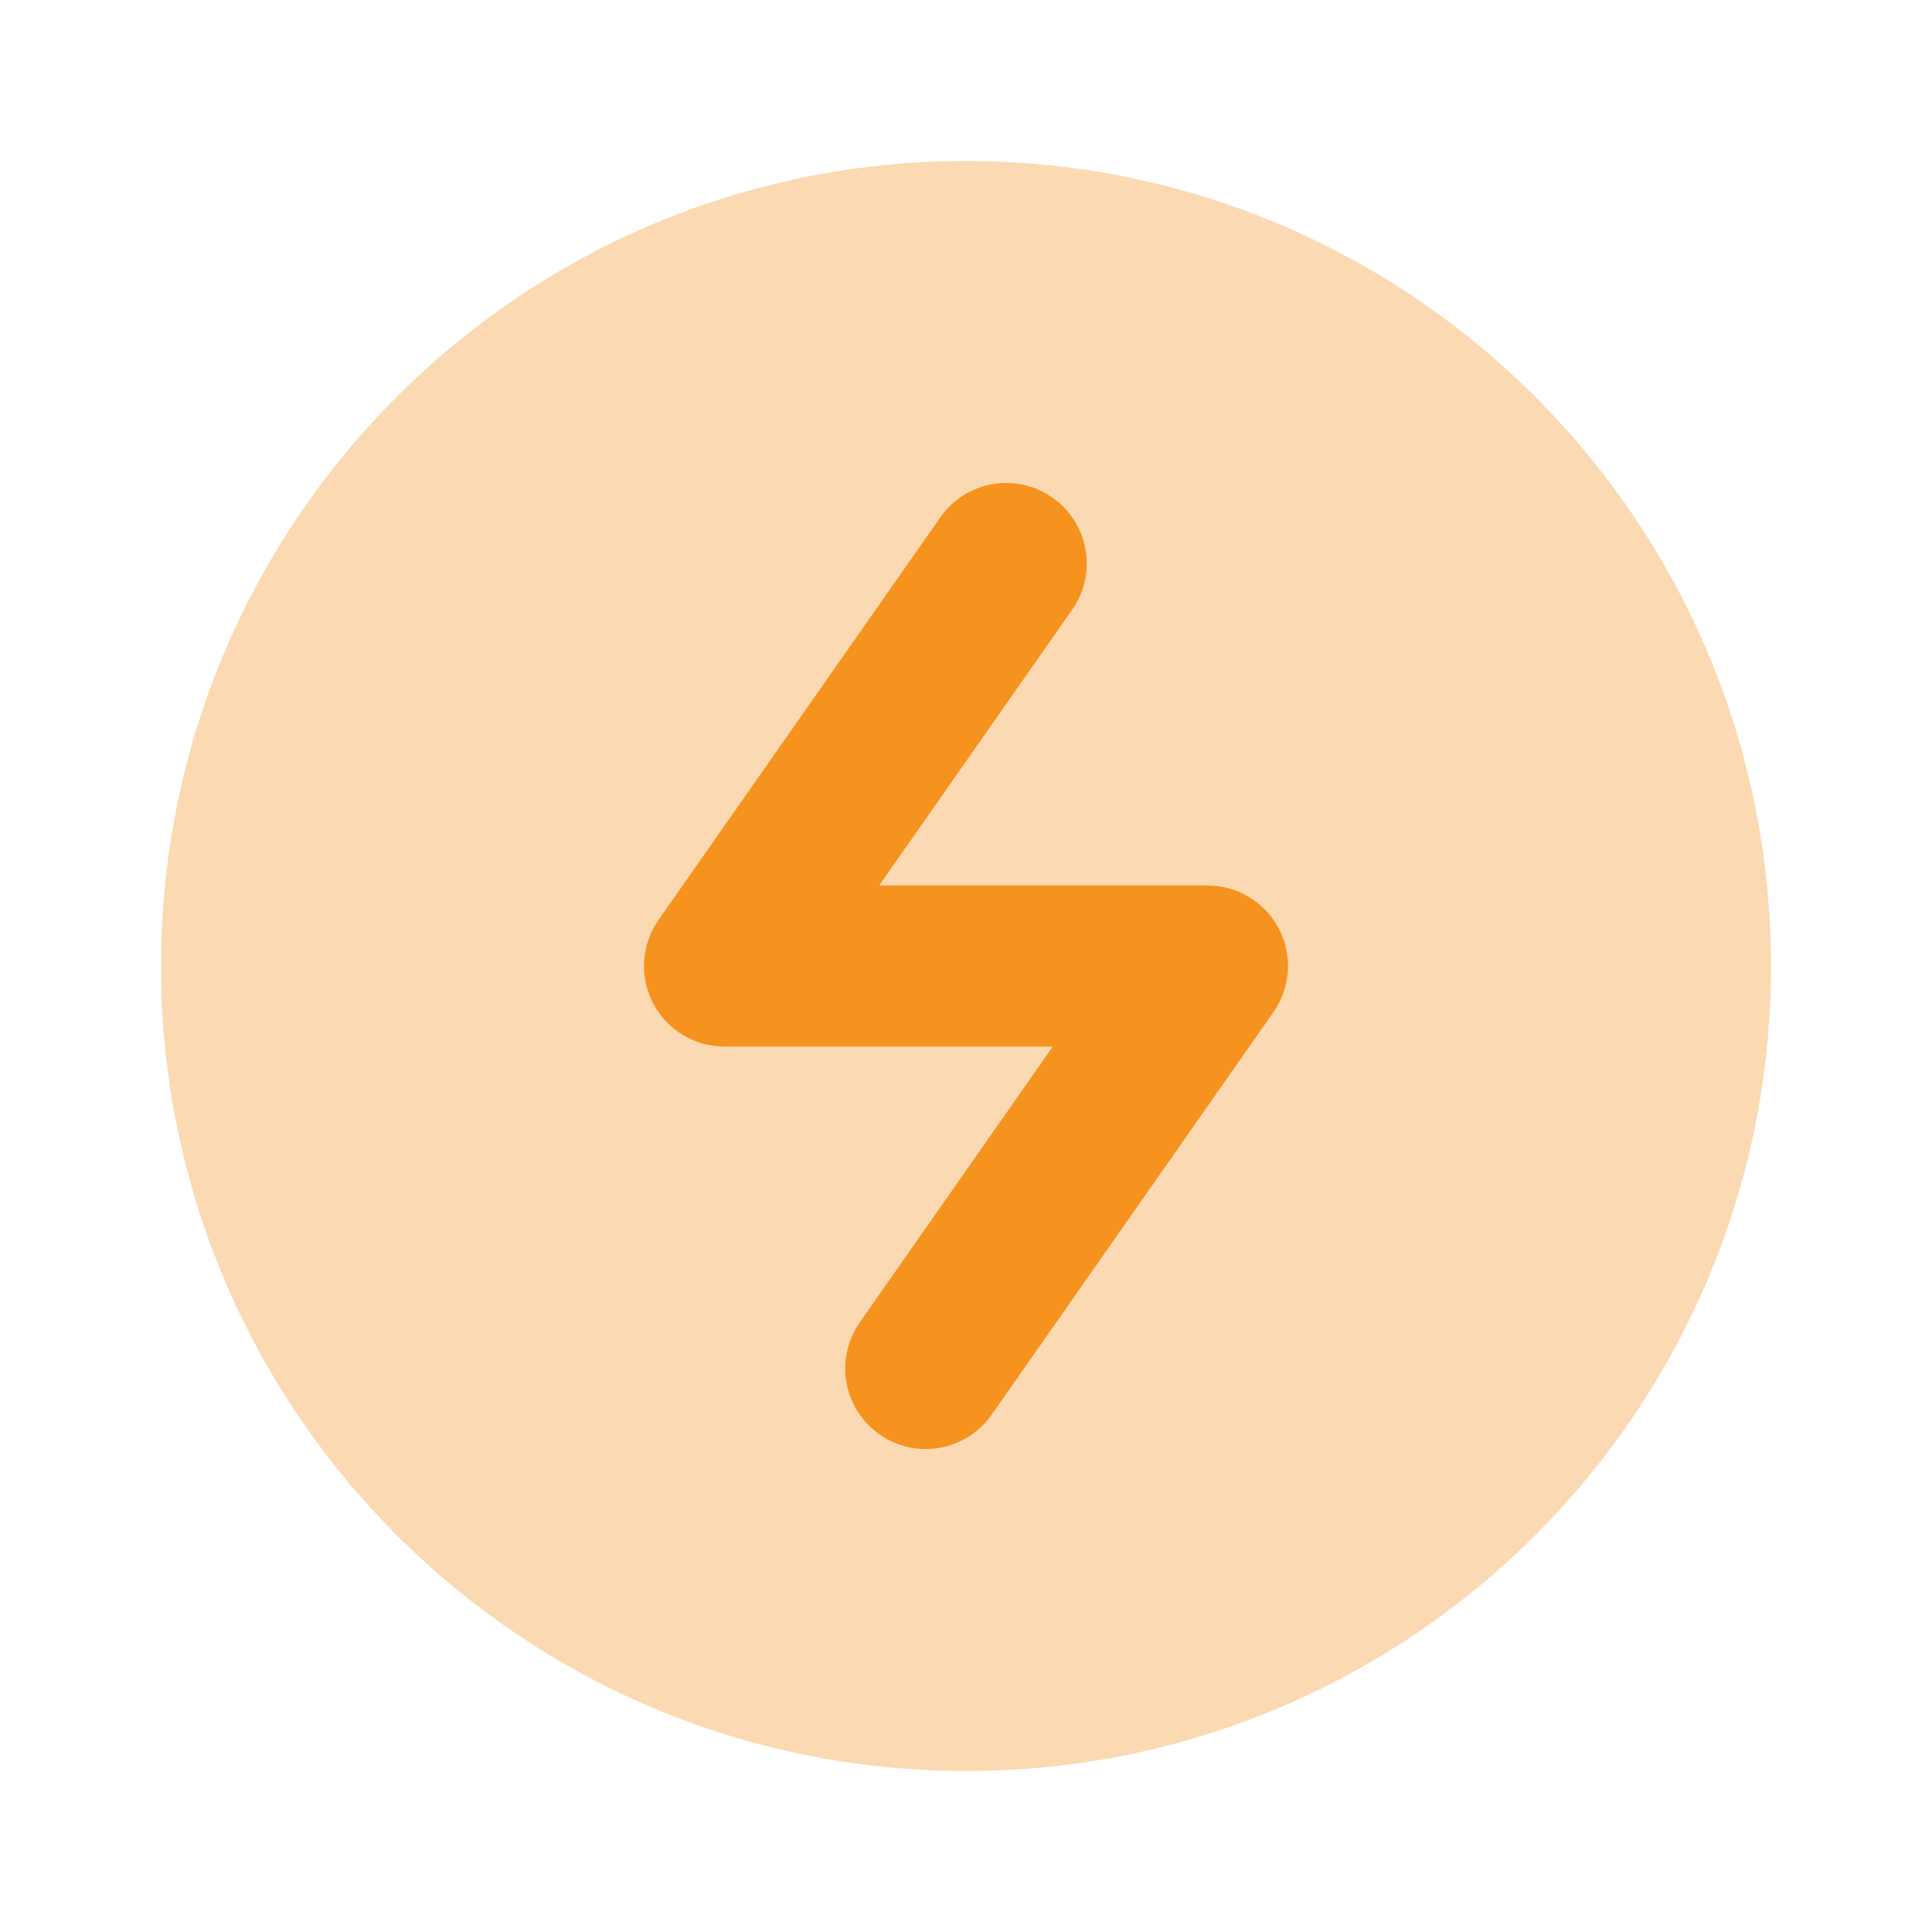 <?xml version="1.0" encoding="UTF-8"?> <svg xmlns="http://www.w3.org/2000/svg" width="24" height="24" viewBox="0 0 24 24" fill="none"><path opacity="0.34" fill-rule="evenodd" clip-rule="evenodd" d="M12 22C17.523 22 22 17.523 22 12C22 6.477 17.523 2 12 2C6.477 2 2 6.477 2 12C2 17.523 6.477 22 12 22Z" fill="#F6921E"></path><path fill-rule="evenodd" clip-rule="evenodd" d="M13.319 7.574C13.636 7.121 13.526 6.498 13.073 6.181C12.621 5.864 11.998 5.974 11.681 6.427L8.181 11.427C7.967 11.732 7.941 12.131 8.113 12.462C8.285 12.793 8.627 13 9 13H13.079L10.681 16.427C10.364 16.879 10.474 17.503 10.927 17.819C11.379 18.136 12.002 18.026 12.319 17.573L15.819 12.573C16.033 12.268 16.059 11.869 15.887 11.538C15.715 11.207 15.373 11 15 11H10.921L13.319 7.574Z" fill="#F6921E"></path></svg> 